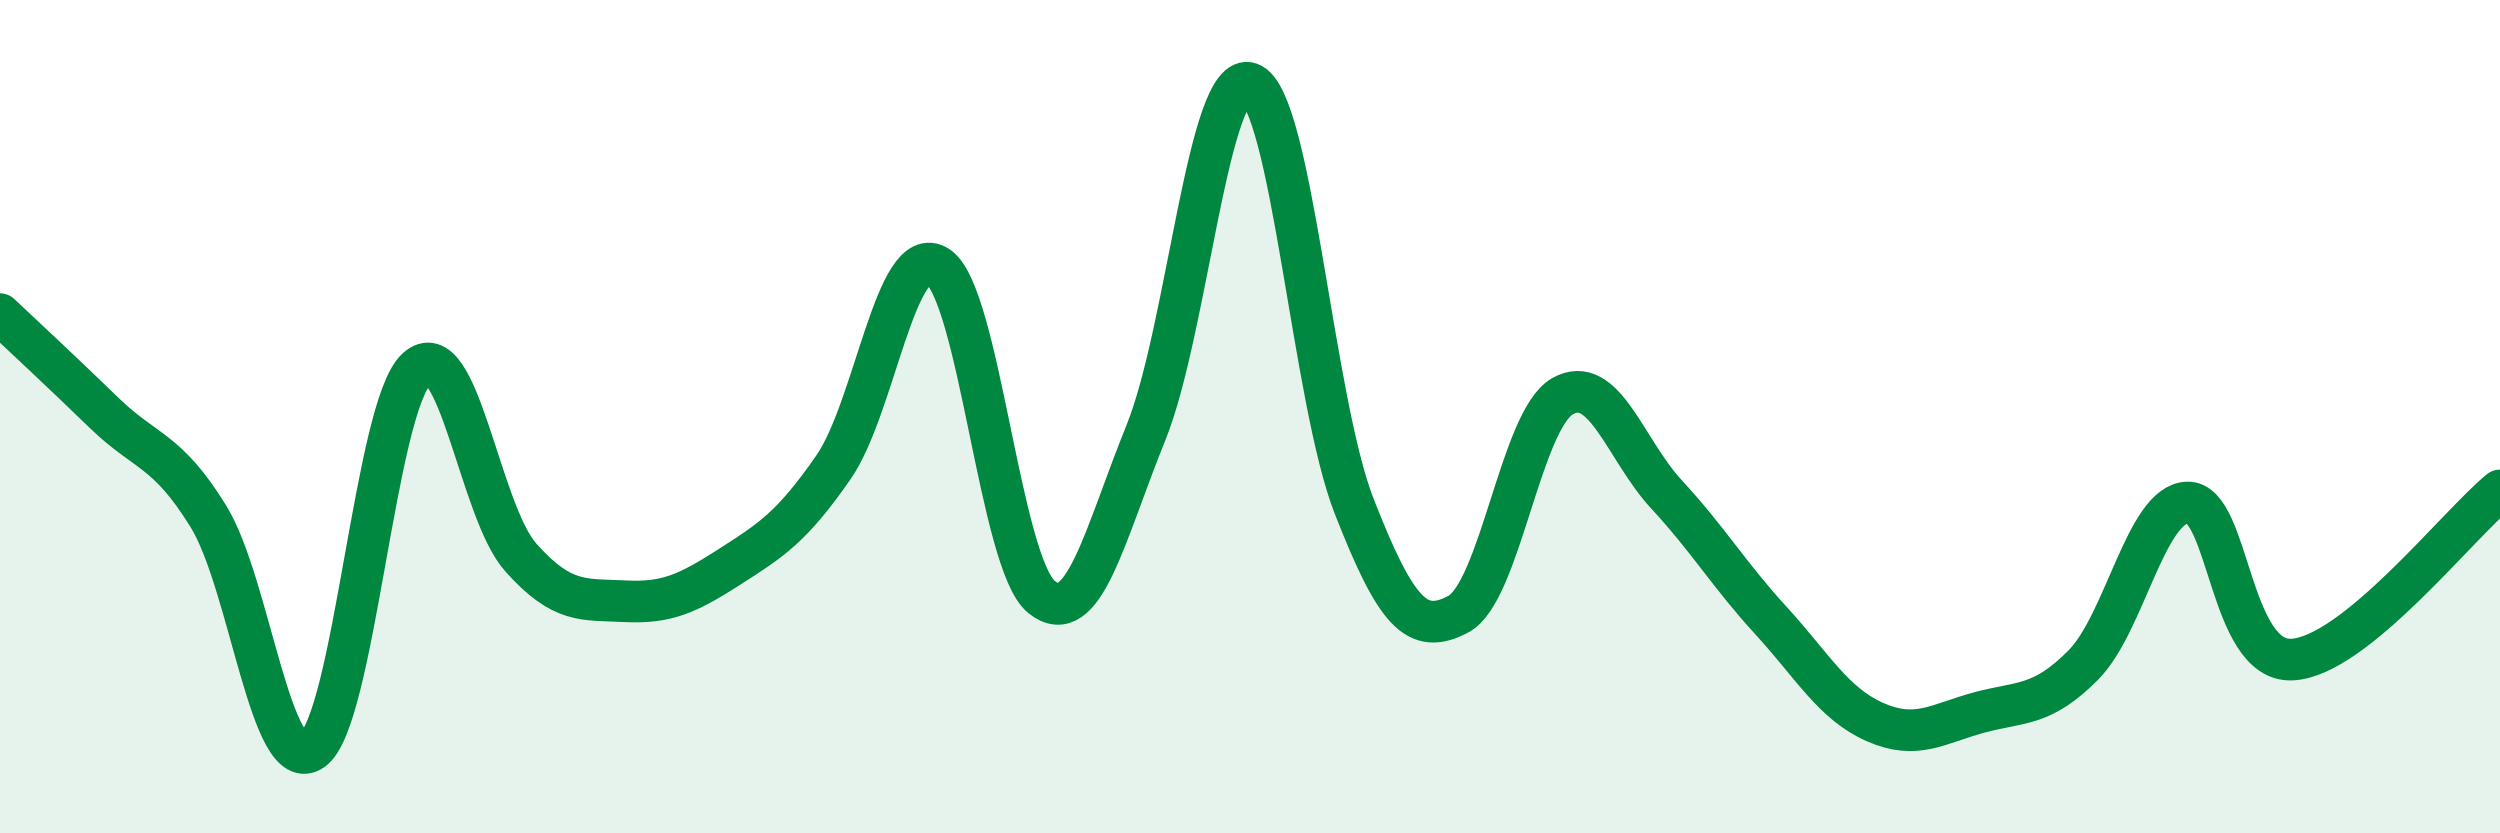 
    <svg width="60" height="20" viewBox="0 0 60 20" xmlns="http://www.w3.org/2000/svg">
      <path
        d="M 0,7.54 C 0.5,8.01 1.5,8.94 2.5,9.91 C 3.5,10.88 4,10.77 5,12.39 C 6,14.01 6.5,18.71 7.5,18 C 8.5,17.29 9,9.77 10,8.85 C 11,7.93 11.5,12.26 12.5,13.38 C 13.5,14.5 14,14.38 15,14.43 C 16,14.48 16.5,14.25 17.5,13.61 C 18.5,12.97 19,12.66 20,11.22 C 21,9.78 21.5,5.77 22.5,6.39 C 23.5,7.01 24,13.53 25,14.33 C 26,15.13 26.5,12.86 27.5,10.39 C 28.5,7.92 29,1.65 30,2 C 31,2.35 31.5,9.6 32.5,12.15 C 33.5,14.7 34,15.27 35,14.74 C 36,14.21 36.5,10.08 37.5,9.51 C 38.5,8.94 39,10.79 40,11.87 C 41,12.95 41.5,13.8 42.5,14.89 C 43.5,15.98 44,16.89 45,17.33 C 46,17.77 46.5,17.37 47.5,17.1 C 48.5,16.83 49,16.97 50,15.96 C 51,14.95 51.5,12.09 52.5,12.06 C 53.5,12.03 53.5,15.89 55,15.83 C 56.5,15.77 59,12.58 60,11.77L60 20L0 20Z"
        fill="#008740"
        opacity="0.1"
        stroke-linecap="round"
        stroke-linejoin="round"
      />
      <path
        d="M 0,7.54 C 0.5,8.01 1.5,8.94 2.5,9.91 C 3.5,10.88 4,10.77 5,12.39 C 6,14.01 6.5,18.71 7.5,18 C 8.5,17.29 9,9.77 10,8.85 C 11,7.93 11.5,12.26 12.5,13.38 C 13.5,14.5 14,14.38 15,14.43 C 16,14.48 16.5,14.25 17.5,13.61 C 18.5,12.97 19,12.66 20,11.22 C 21,9.78 21.5,5.77 22.5,6.39 C 23.5,7.01 24,13.53 25,14.33 C 26,15.13 26.5,12.86 27.5,10.39 C 28.5,7.92 29,1.65 30,2 C 31,2.35 31.5,9.6 32.5,12.15 C 33.5,14.7 34,15.27 35,14.74 C 36,14.21 36.5,10.08 37.5,9.51 C 38.5,8.94 39,10.79 40,11.87 C 41,12.95 41.5,13.8 42.5,14.89 C 43.5,15.98 44,16.89 45,17.33 C 46,17.77 46.5,17.37 47.5,17.1 C 48.5,16.83 49,16.97 50,15.96 C 51,14.95 51.5,12.09 52.5,12.06 C 53.5,12.03 53.5,15.89 55,15.83 C 56.5,15.77 59,12.58 60,11.77"
        stroke="#008740"
        stroke-width="1"
        fill="none"
        stroke-linecap="round"
        stroke-linejoin="round"
      />
    </svg>
  